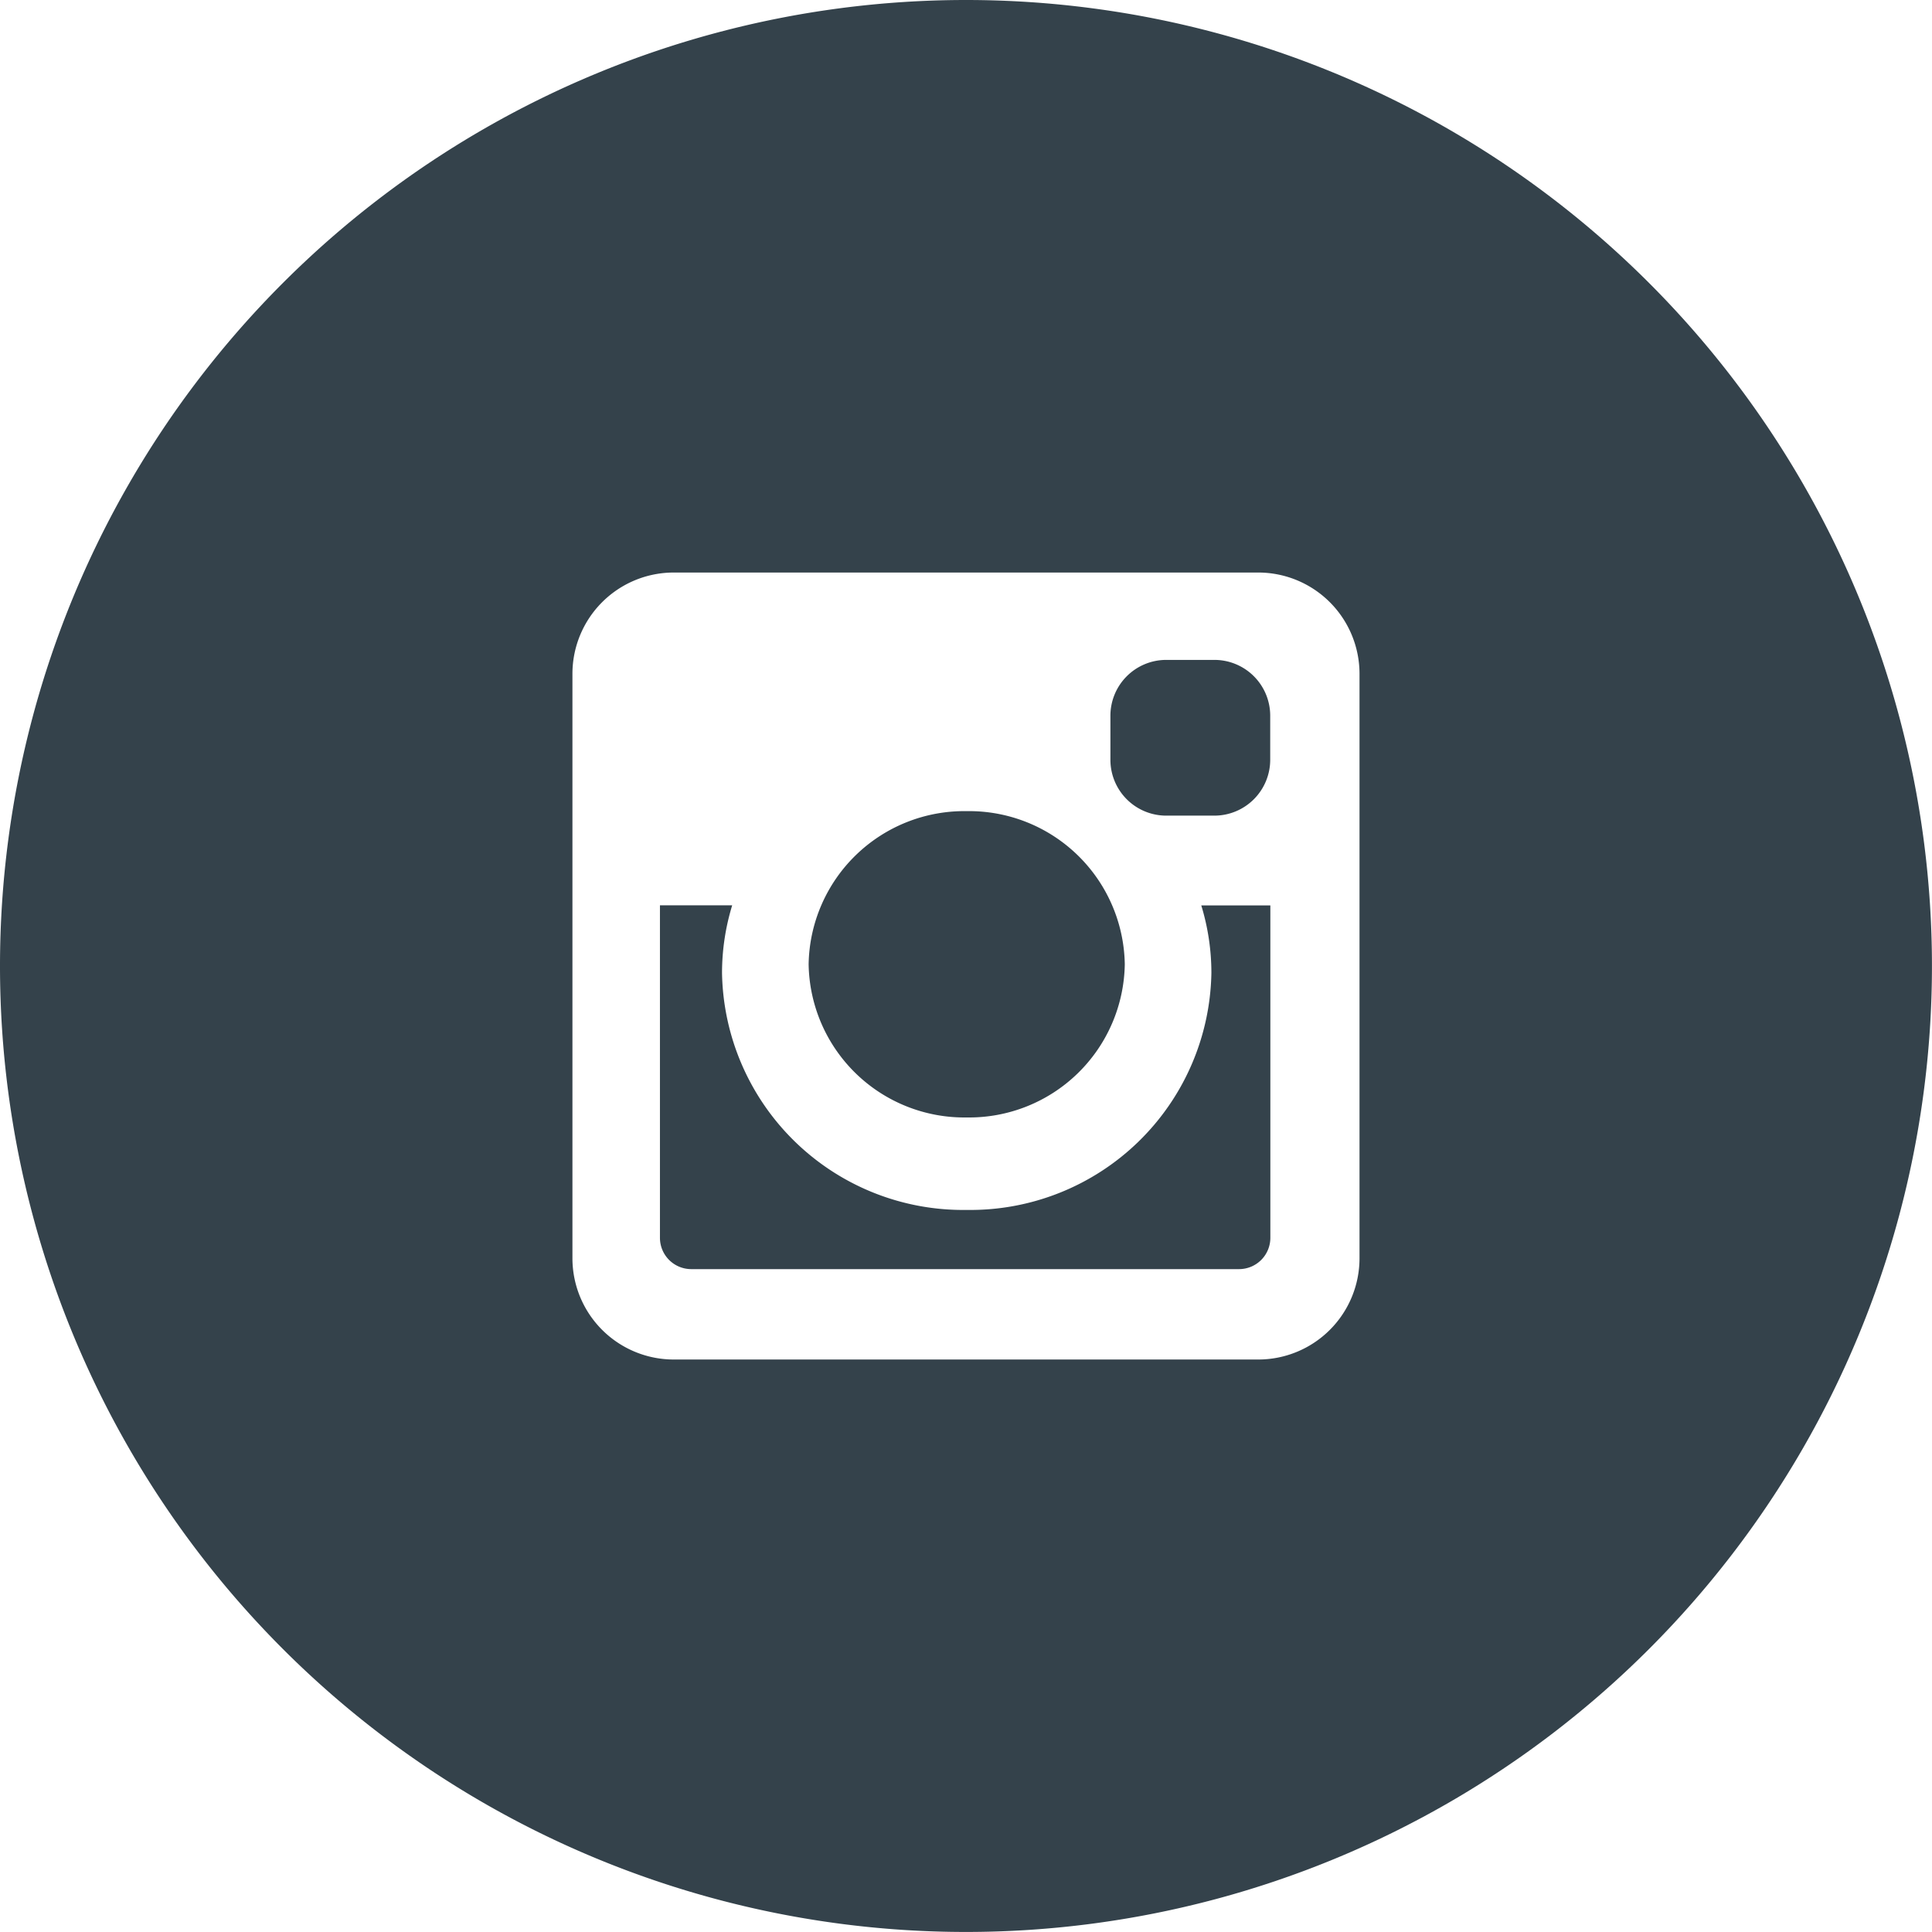 <svg id="Group_1354" data-name="Group 1354" xmlns="http://www.w3.org/2000/svg" width="40.865" height="40.864" viewBox="0 0 40.865 40.864">
  <path id="Path_1049" data-name="Path 1049" d="M2784.014-89.306a5.1,5.1,0,0,1-5.175,5.014,5.1,5.1,0,0,1-5.176-5.014,4.894,4.894,0,0,1,.215-1.429h-1.528V-83.7a.662.662,0,0,0,.661.66H2784.6a.662.662,0,0,0,.661-.66v-7.033H2783.8A4.886,4.886,0,0,1,2784.014-89.306Z" transform="translate(-2758.391 109.884)" fill="#34424b"/>
  <path id="Path_1050" data-name="Path 1050" d="M2780.647-87.392a3.293,3.293,0,0,0,3.343-3.239,3.293,3.293,0,0,0-3.343-3.24,3.293,3.293,0,0,0-3.344,3.24A3.294,3.294,0,0,0,2780.647-87.392Z" transform="translate(-2760.199 111.028)" fill="#34424b"/>
  <path id="Rectangle_149" data-name="Rectangle 149" d="M1.181,0H2.2a1.18,1.18,0,0,1,1.18,1.18v.932A1.182,1.182,0,0,1,2.2,3.294H1.181A1.181,1.181,0,0,1,0,2.113V1.181A1.181,1.181,0,0,1,1.181,0Z" transform="translate(23.487 13.958)" fill="#34424b"/>
  <path id="Path_1051" data-name="Path 1051" d="M2770.8-120.889a20.433,20.433,0,0,0-20.432,20.433A20.432,20.432,0,0,0,2770.8-80.025a20.432,20.432,0,0,0,20.432-20.432A20.432,20.432,0,0,0,2770.8-120.889Zm8.324,26.62a2.142,2.142,0,0,1-2.137,2.136h-12.373a2.143,2.143,0,0,1-2.138-2.136v-12.373a2.143,2.143,0,0,1,2.138-2.137h12.373a2.143,2.143,0,0,1,2.137,2.137Z" transform="translate(-2750.368 120.889)" fill="#34424b"/>
</svg>
